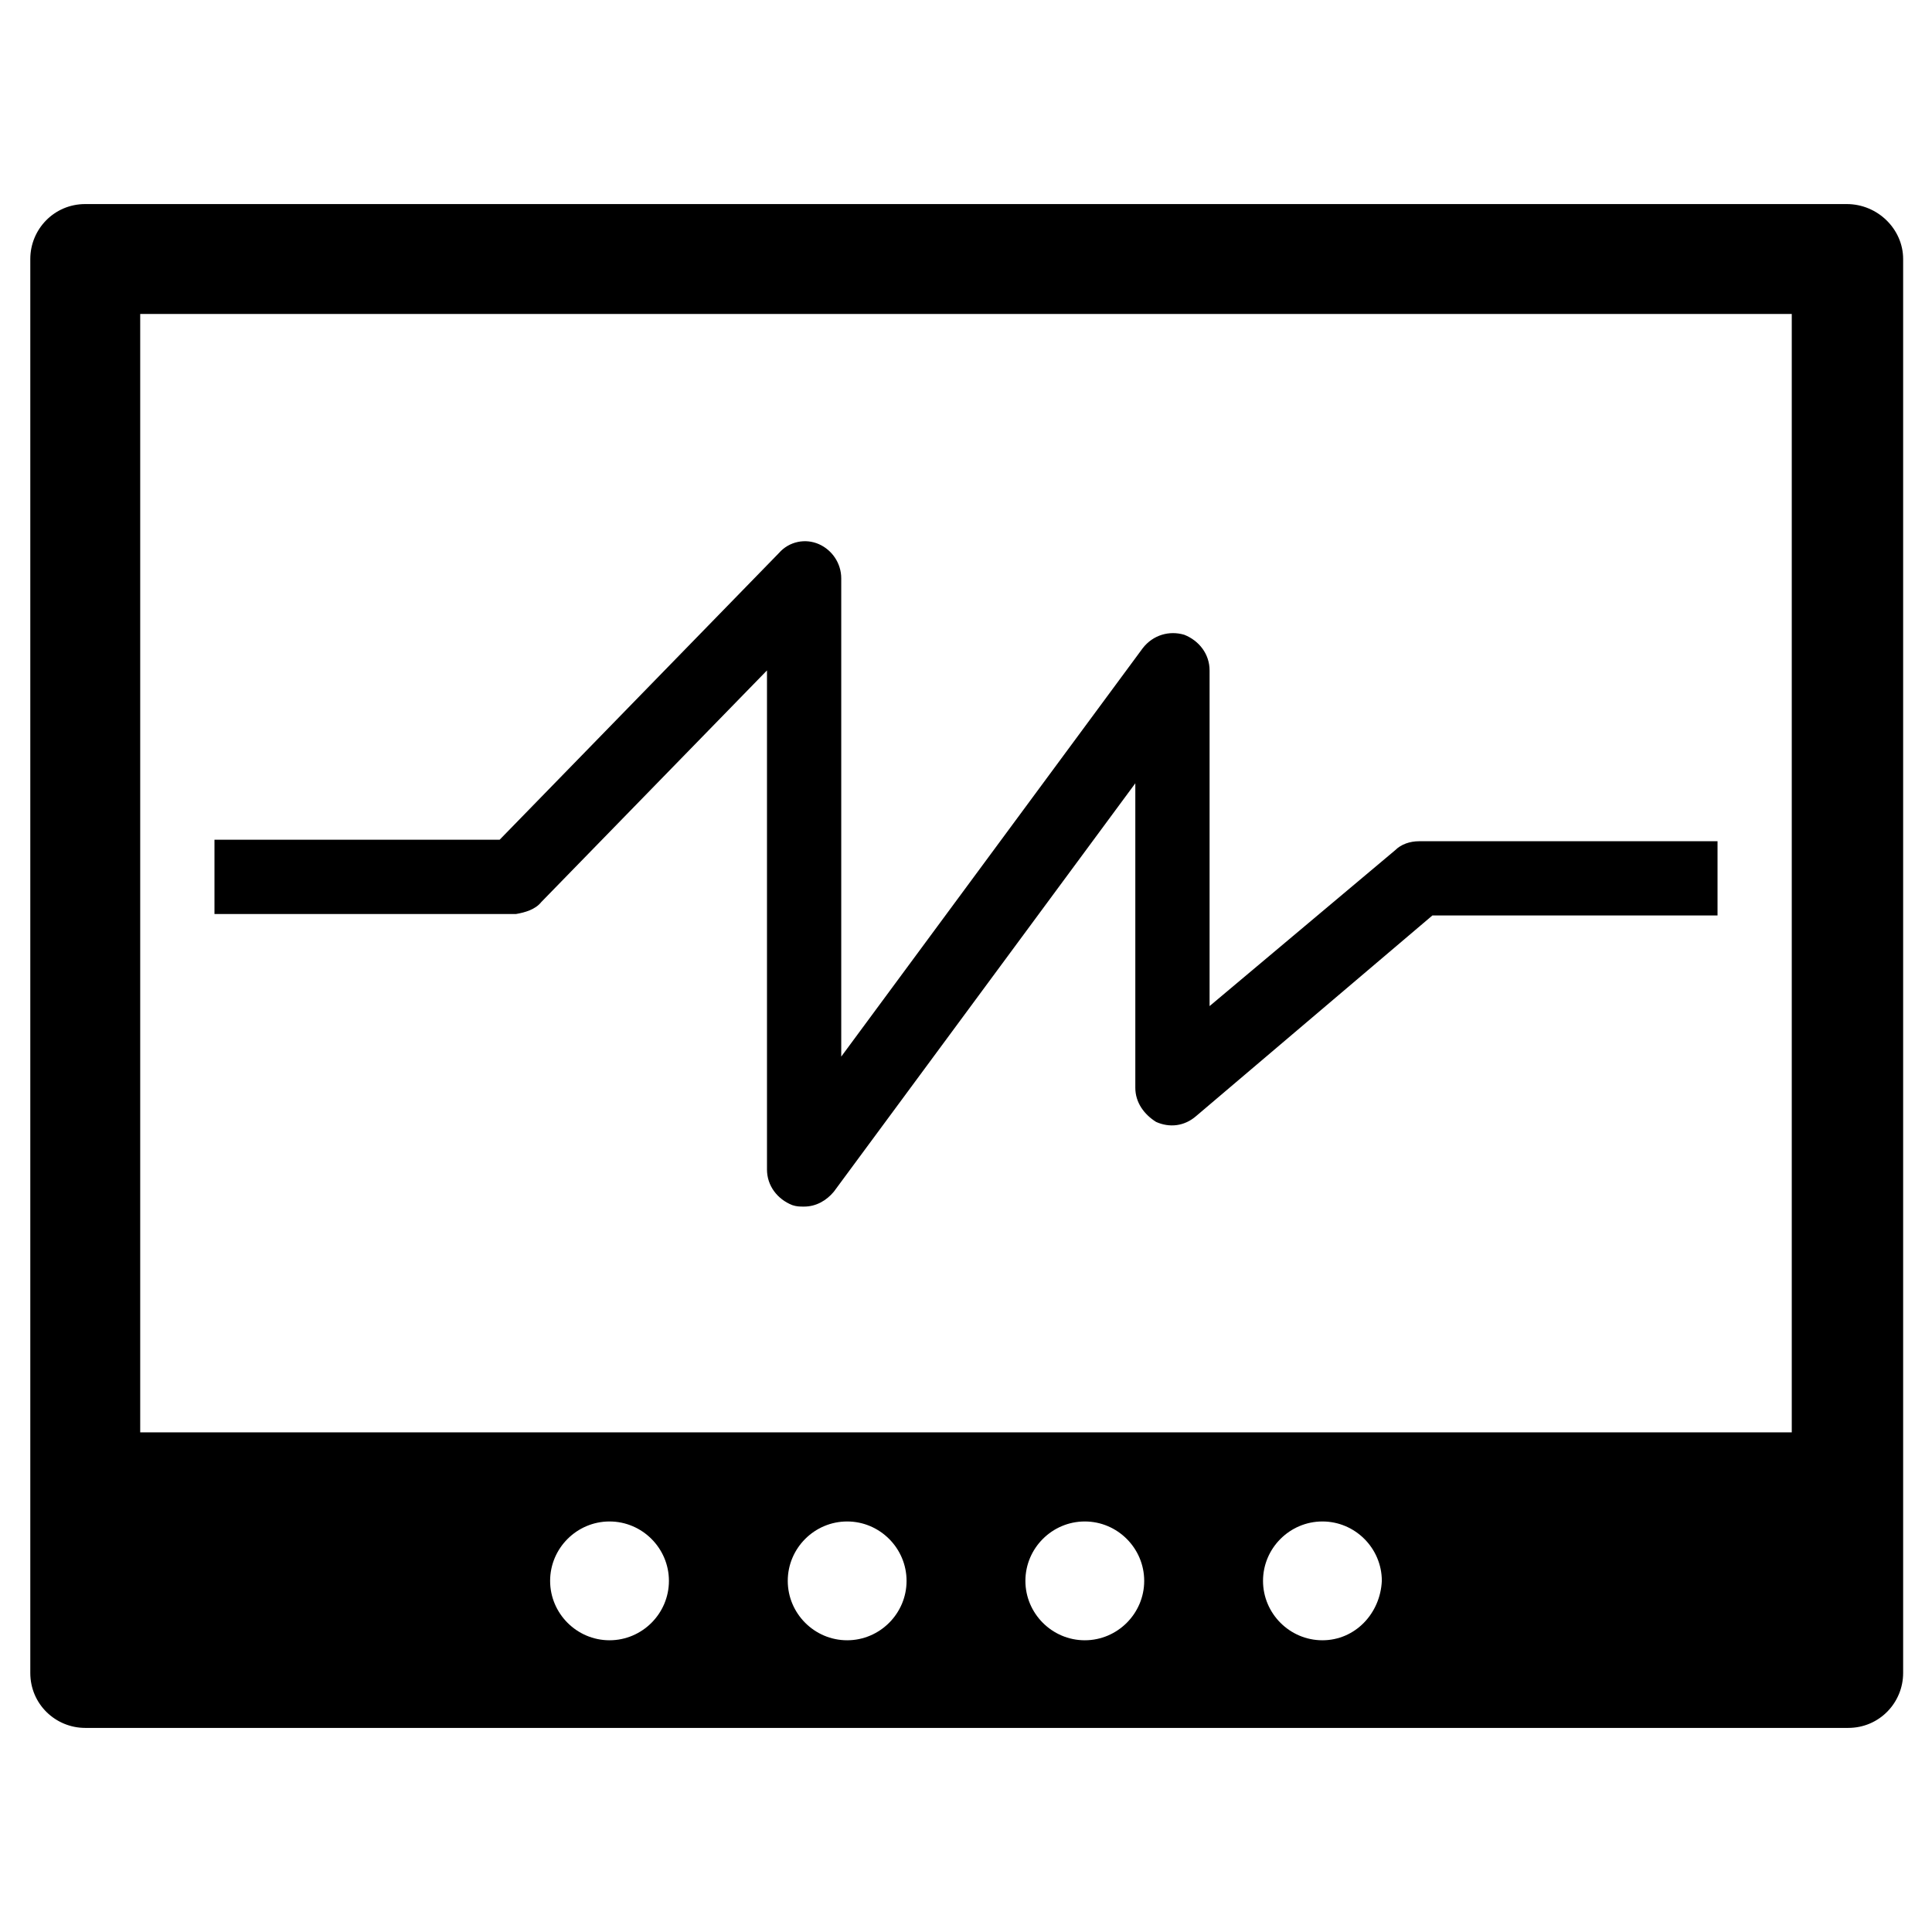 <?xml version="1.0" encoding="UTF-8"?>
<!-- Uploaded to: SVG Repo, www.svgrepo.com, Generator: SVG Repo Mixer Tools -->
<svg fill="#000000" width="800px" height="800px" version="1.1" viewBox="144 144 512 512" xmlns="http://www.w3.org/2000/svg">
 <g>
  <path d="m633.4 198.08h-466.81c-8.266 0-14.562 6.691-14.562 14.562v374.71c0 8.266 6.691 14.562 14.562 14.562h467.2c8.266 0 14.562-6.691 14.562-14.562v-374.71c0-7.871-6.691-14.562-14.957-14.562zm-327.87 380.61c-8.66 0-15.742-7.086-15.742-15.742 0-8.66 7.086-15.742 15.742-15.742 8.66 0 15.742 7.086 15.742 15.742s-7.082 15.742-15.742 15.742zm62.977 0c-8.66 0-15.742-7.086-15.742-15.742 0-8.66 7.086-15.742 15.742-15.742 8.66 0 15.742 7.086 15.742 15.742s-7.086 15.742-15.742 15.742zm62.977 0c-8.66 0-15.742-7.086-15.742-15.742 0-8.66 7.086-15.742 15.742-15.742 8.66 0 15.742 7.086 15.742 15.742s-7.086 15.742-15.742 15.742zm62.973 0c-8.66 0-15.742-7.086-15.742-15.742 0-8.66 7.086-15.742 15.742-15.742 8.66 0 15.742 7.086 15.742 15.742-0.391 8.656-7.082 15.742-15.742 15.742zm124.38-55.105h-437.68v-296.38h437.68z"/>
  <path d="m287.43 383.07 59.828-61.402v132.25c0 4.328 2.754 7.871 6.691 9.445 1.18 0.395 1.969 0.395 3.148 0.395 3.148 0 5.902-1.574 7.871-3.938l79.902-108.24v80.688c0 3.938 2.363 7.086 5.512 9.055 3.543 1.574 7.477 1.18 10.629-1.574l62.582-53.137h75.57v-19.68l-79.117 0.004c-2.363 0-4.723 0.789-6.297 2.363l-49.199 41.324v-88.953c0-4.328-2.754-7.871-6.691-9.445-3.938-1.18-8.266 0-11.02 3.543l-79.902 108.24v-126.74c0-3.938-2.363-7.477-5.902-9.055-3.543-1.574-7.871-0.789-10.629 2.363l-74 75.965h-75.57v19.68h79.902c2.359-0.395 5.117-1.18 6.691-3.148z"/>
 </g>
</svg>